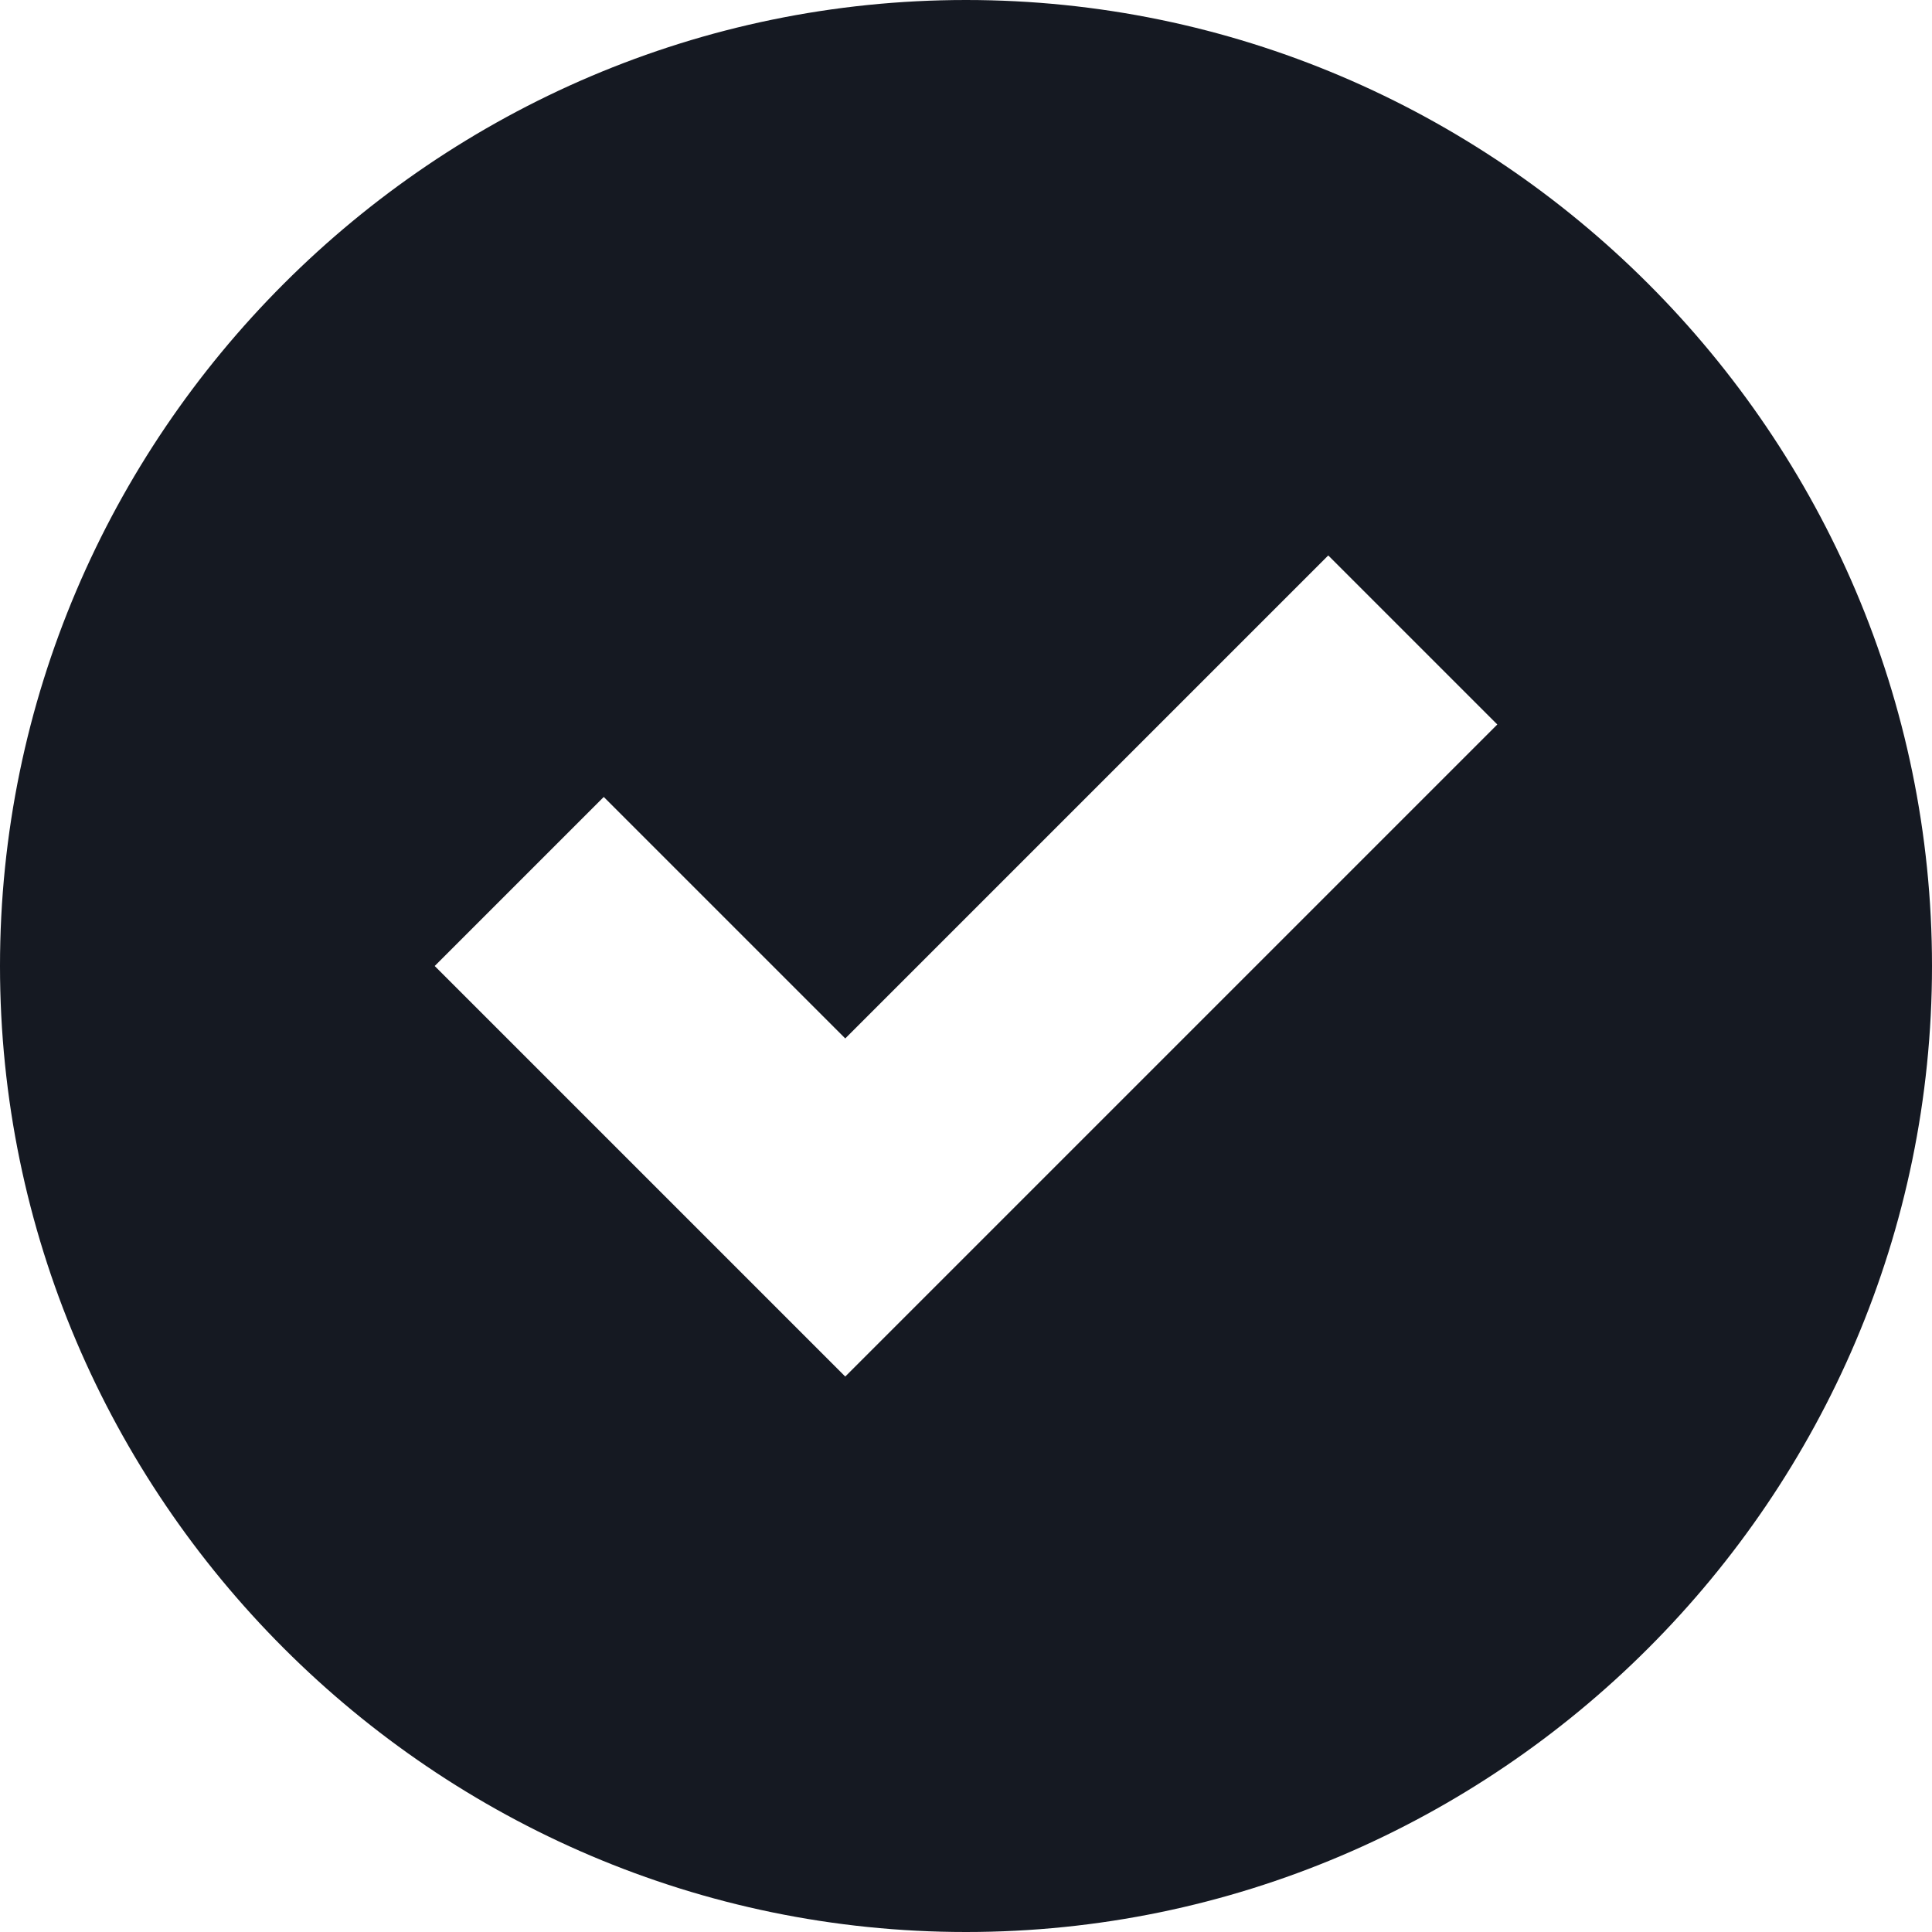 <svg width="32" height="32" viewBox="0 0 32 32" xmlns="http://www.w3.org/2000/svg"><path d="M16 0C7.2 0 0 7.2 0 16s7.2 16 16 16 16-7.2 16-16S24.8 0 16 0zm-2 22.8L7.2 16l2.8-2.8 4 4 8-8 2.8 2.8L14 22.8z" fill="#151922"/></svg>